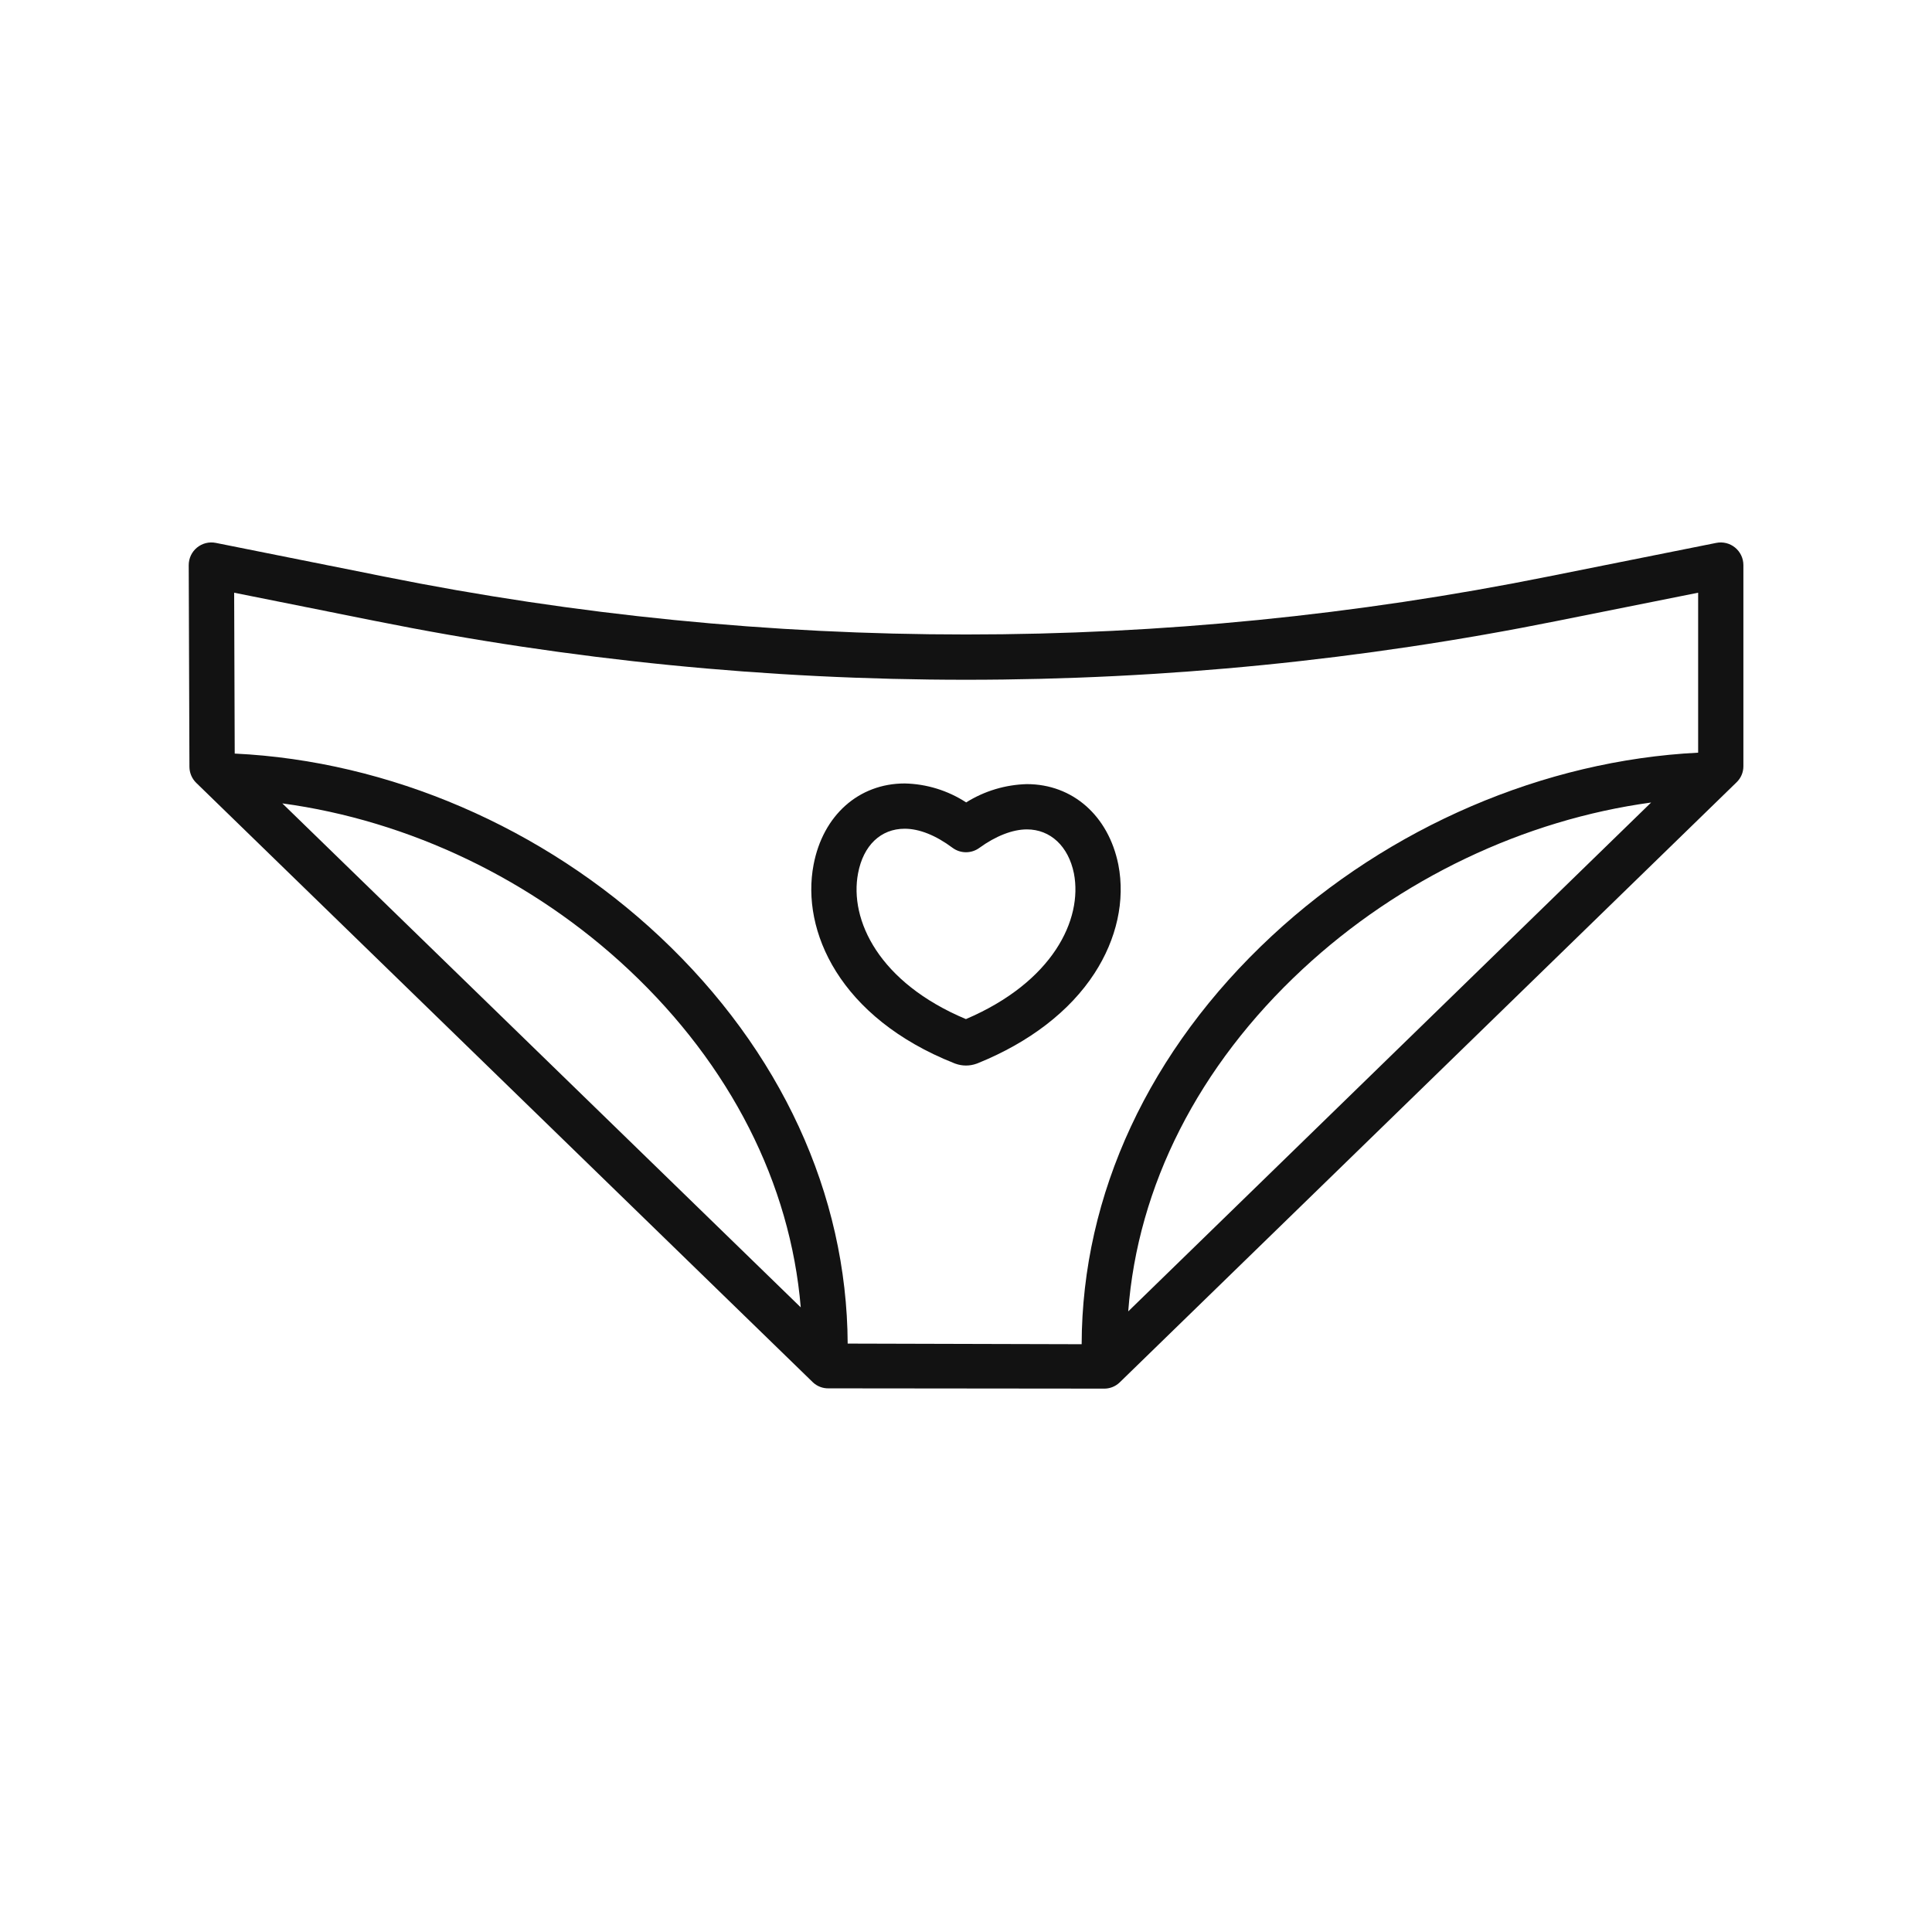 <svg xmlns="http://www.w3.org/2000/svg" viewBox="0 0 1200 1200" version="1.1" height="1200pt" width="1200pt">
 <path fill="#121212" d="m1077.7 340.11c-3.258-2.672-7.543-3.742-11.676-2.914l-104.47 20.906h0.004c-238.63 47.977-484.42 47.977-723.05 0l-104.47-20.906c-4.141-0.828-8.43 0.246-11.691 2.926-3.258 2.68-5.141 6.684-5.129 10.902l0.438 125.22c0.012 3.781 1.547 7.398 4.262 10.035l383.04 372.36c2.644 2.461 6.152 3.785 9.762 3.691l170.72 0.168h0.039-0.004c3.629 0.105 7.152-1.223 9.809-3.695l383.31-372.89c2.715-2.59 4.25-6.18 4.254-9.93v-125c-0.004-4.215-1.895-8.207-5.156-10.875zm-844.69 45.57c242.27 48.711 491.81 48.711 734.08 0l87.656-17.539v99.359c-95.691 4.789-191.74 45.965-264.73 113.77-76.246 70.824-117.96 160.57-118.18 253.65l-145.33-0.391c-0.469-92.844-41.582-182.18-116.55-252.61-72.453-68.059-168.35-109.29-264.17-113.86l-0.348-99.914zm792.54 112.78-324.79 316.07c5.82-77.875 43.594-152.47 108.39-212.65 60.395-56.109 137.59-92.68 216.39-103.42zm-528.18 313.58-322.01-313.04c78.676 10.652 155.51 47.238 215.32 103.43 63.094 59.266 100.24 132.71 106.68 209.61z"></path>
 <path fill="#121212" d="m592.75 660.42c0.234 0.098 0.488 0.184 0.738 0.27 4.207 1.512 8.809 1.512 13.016 0 0.281-0.094 0.555-0.195 0.828-0.305 32.109-13.016 57.168-32.293 72.422-55.762 13.898-21.359 19.18-45.344 14.875-67.531l-0.02-0.102c-6.121-30.344-28.41-49.953-56.777-49.953l-0.004-0.004c-13.363 0.344-26.391 4.266-37.723 11.359-11.379-7.406-24.605-11.48-38.18-11.77-28.562 0-50.781 19.832-56.598 50.496-7.852 40.988 16.125 95.012 87.422 123.3zm-59.785-118.04c3.281-17.305 14.113-27.641 28.973-27.641 9.035 0 19.285 4.086 29.645 11.812 4.934 3.684 11.688 3.727 16.668 0.113 10.227-7.426 20.734-11.512 29.586-11.512 14.594 0 25.781 10.477 29.195 27.344 5.539 28.695-13.152 67.461-67.078 90.488-53.914-22.578-72.562-61.523-66.988-90.605z"></path>
</svg>
